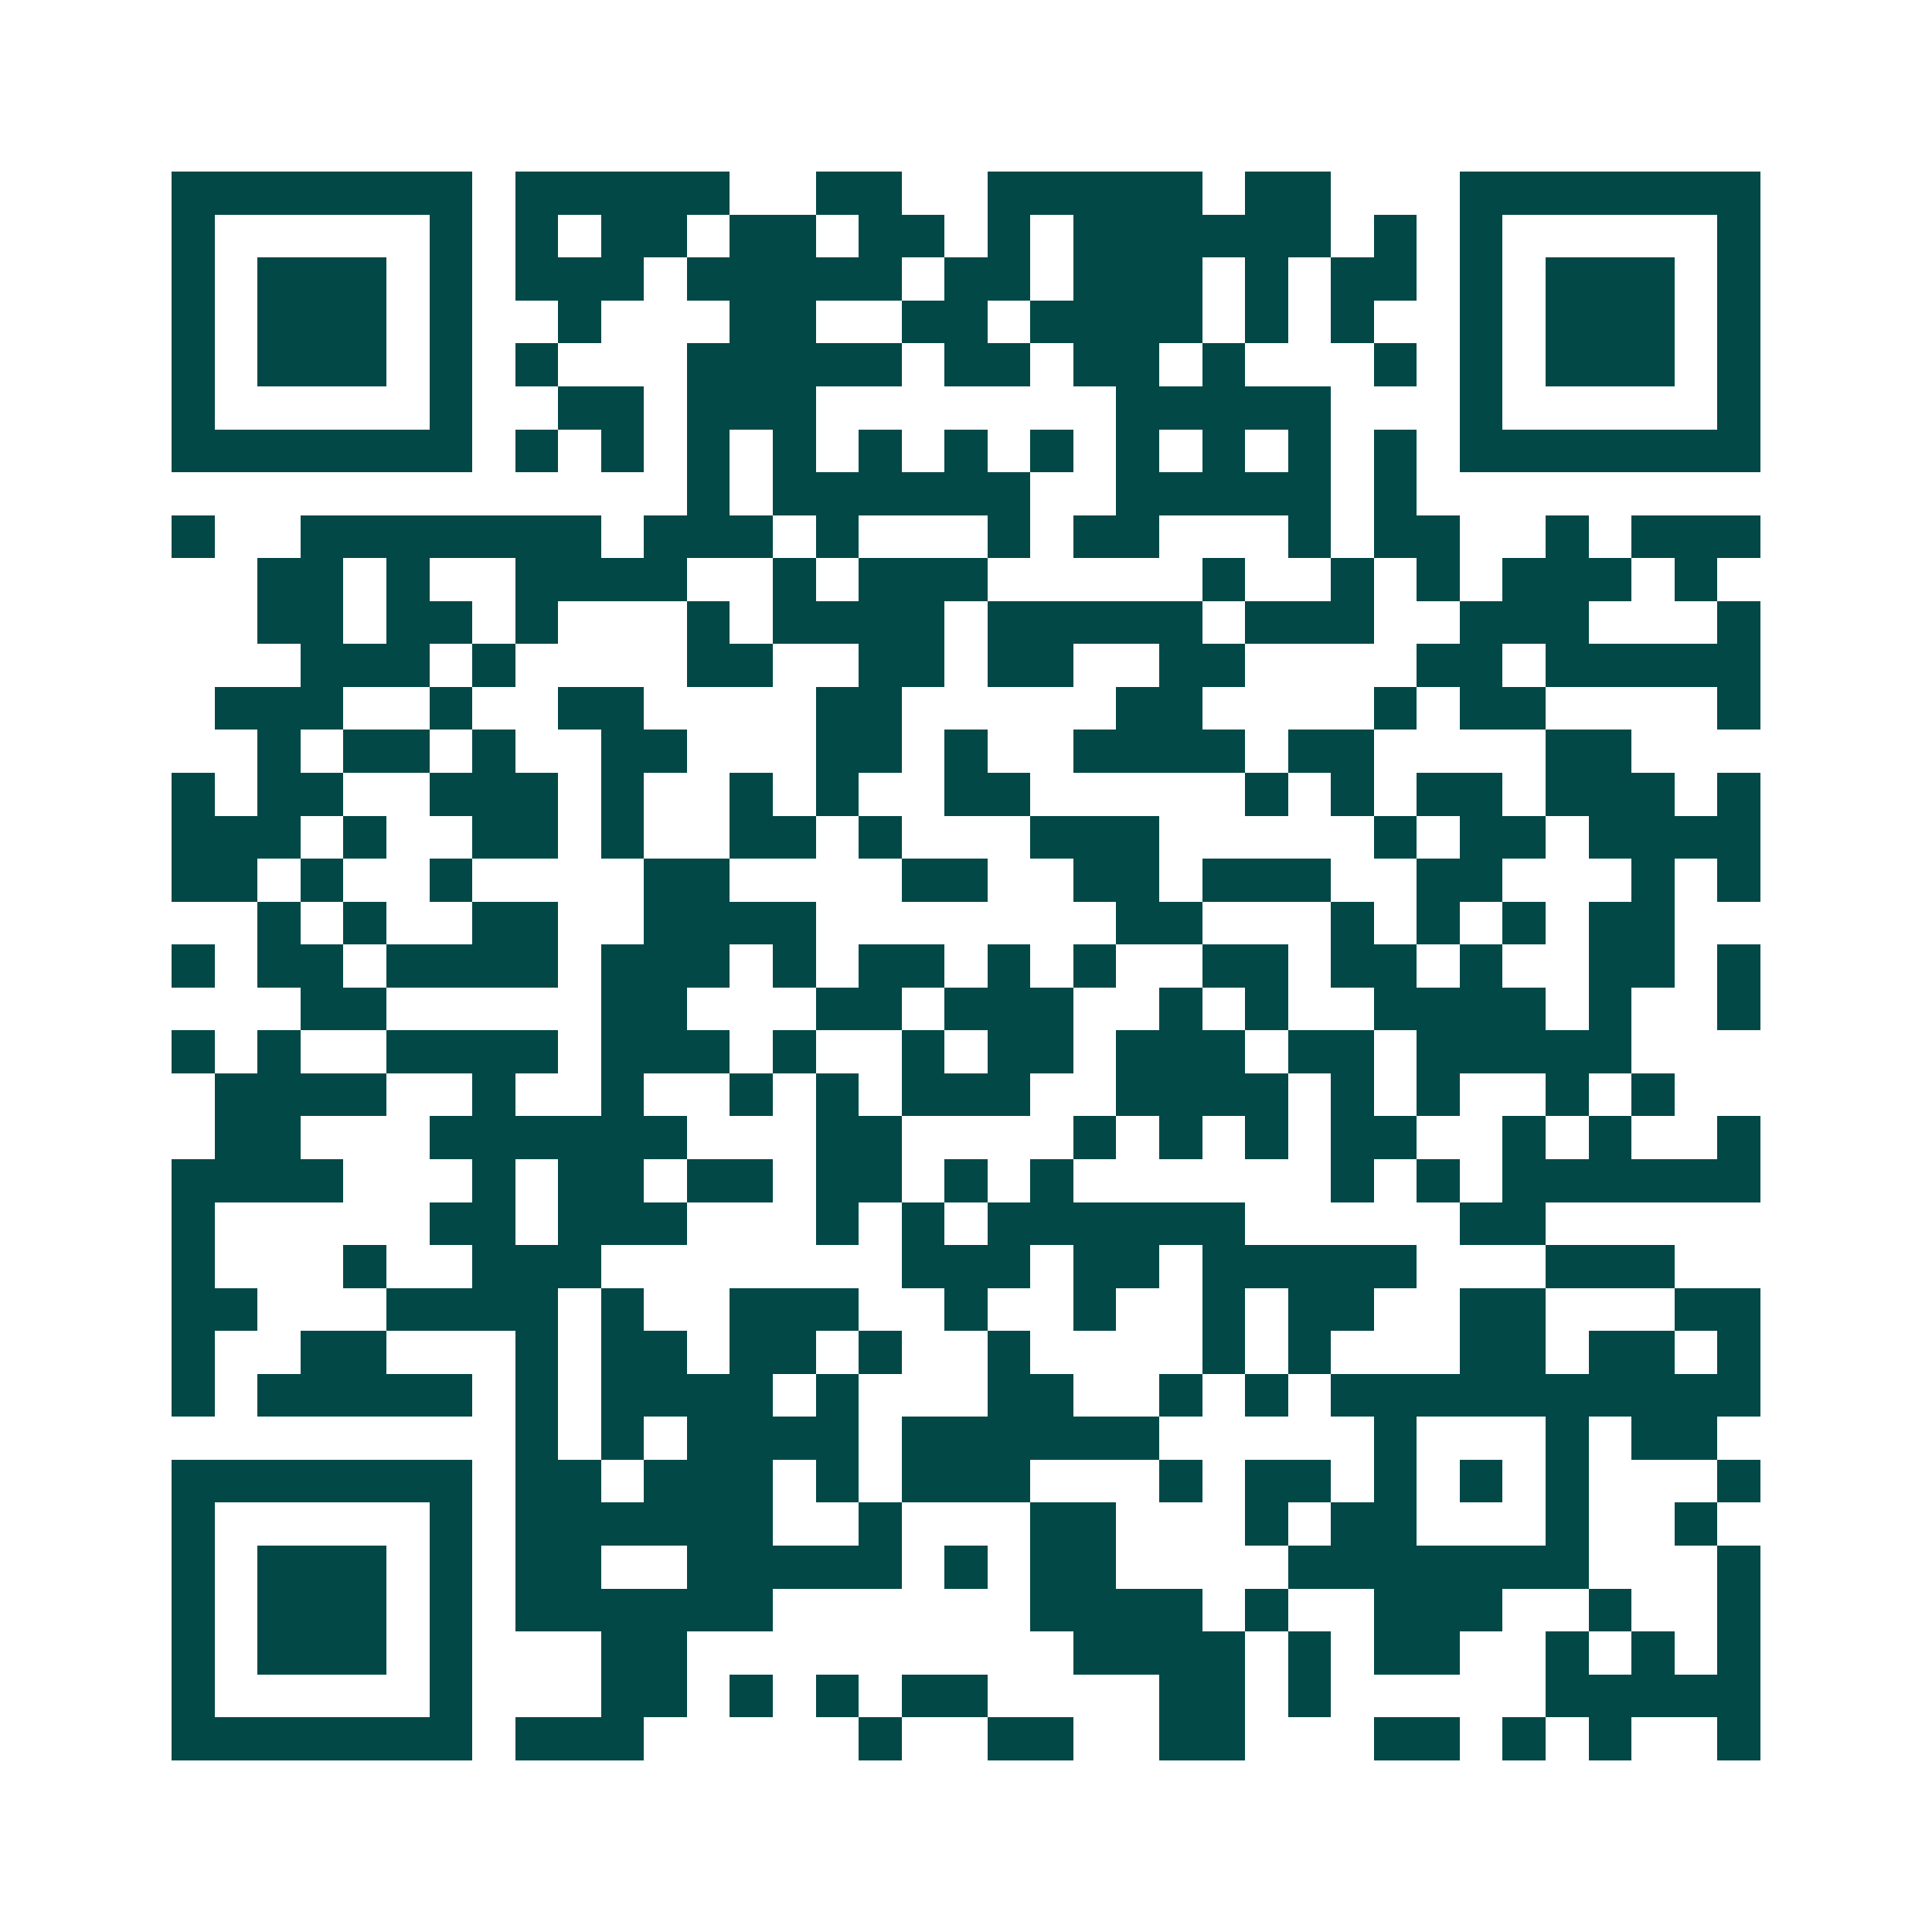 <svg xmlns="http://www.w3.org/2000/svg" width="200" height="200" viewBox="0 0 45 45" shape-rendering="crispEdges"><path fill="#ffffff" d="M0 0h45v45H0z"/><path stroke="#014847" d="M4 4.5h7m1 0h5m2 0h2m2 0h5m1 0h2m3 0h7M4 5.5h1m5 0h1m1 0h1m1 0h2m1 0h2m1 0h2m1 0h1m1 0h6m1 0h1m1 0h1m5 0h1M4 6.5h1m1 0h3m1 0h1m1 0h3m1 0h5m1 0h2m1 0h3m1 0h1m1 0h2m1 0h1m1 0h3m1 0h1M4 7.5h1m1 0h3m1 0h1m2 0h1m3 0h2m2 0h2m1 0h4m1 0h1m1 0h1m2 0h1m1 0h3m1 0h1M4 8.5h1m1 0h3m1 0h1m1 0h1m3 0h5m1 0h2m1 0h2m1 0h1m3 0h1m1 0h1m1 0h3m1 0h1M4 9.5h1m5 0h1m2 0h2m1 0h3m7 0h5m3 0h1m5 0h1M4 10.5h7m1 0h1m1 0h1m1 0h1m1 0h1m1 0h1m1 0h1m1 0h1m1 0h1m1 0h1m1 0h1m1 0h1m1 0h7M16 11.5h1m1 0h6m2 0h5m1 0h1M4 12.5h1m2 0h7m1 0h3m1 0h1m3 0h1m1 0h2m3 0h1m1 0h2m2 0h1m1 0h3M6 13.5h2m1 0h1m2 0h4m2 0h1m1 0h3m5 0h1m2 0h1m1 0h1m1 0h3m1 0h1M6 14.5h2m1 0h2m1 0h1m3 0h1m1 0h4m1 0h5m1 0h3m2 0h3m3 0h1M7 15.5h3m1 0h1m4 0h2m2 0h2m1 0h2m2 0h2m4 0h2m1 0h5M5 16.5h3m2 0h1m2 0h2m4 0h2m5 0h2m4 0h1m1 0h2m4 0h1M6 17.5h1m1 0h2m1 0h1m2 0h2m3 0h2m1 0h1m2 0h4m1 0h2m4 0h2M4 18.5h1m1 0h2m2 0h3m1 0h1m2 0h1m1 0h1m2 0h2m5 0h1m1 0h1m1 0h2m1 0h3m1 0h1M4 19.5h3m1 0h1m2 0h2m1 0h1m2 0h2m1 0h1m3 0h3m5 0h1m1 0h2m1 0h4M4 20.5h2m1 0h1m2 0h1m4 0h2m4 0h2m2 0h2m1 0h3m2 0h2m3 0h1m1 0h1M6 21.5h1m1 0h1m2 0h2m2 0h4m7 0h2m3 0h1m1 0h1m1 0h1m1 0h2M4 22.5h1m1 0h2m1 0h4m1 0h3m1 0h1m1 0h2m1 0h1m1 0h1m2 0h2m1 0h2m1 0h1m2 0h2m1 0h1M7 23.5h2m5 0h2m3 0h2m1 0h3m2 0h1m1 0h1m2 0h4m1 0h1m2 0h1M4 24.5h1m1 0h1m2 0h4m1 0h3m1 0h1m2 0h1m1 0h2m1 0h3m1 0h2m1 0h5M5 25.5h4m2 0h1m2 0h1m2 0h1m1 0h1m1 0h3m2 0h4m1 0h1m1 0h1m2 0h1m1 0h1M5 26.5h2m3 0h6m3 0h2m4 0h1m1 0h1m1 0h1m1 0h2m2 0h1m1 0h1m2 0h1M4 27.5h4m3 0h1m1 0h2m1 0h2m1 0h2m1 0h1m1 0h1m6 0h1m1 0h1m1 0h6M4 28.5h1m5 0h2m1 0h3m3 0h1m1 0h1m1 0h6m5 0h2M4 29.5h1m3 0h1m2 0h3m7 0h3m1 0h2m1 0h5m3 0h3M4 30.5h2m3 0h4m1 0h1m2 0h3m2 0h1m2 0h1m2 0h1m1 0h2m2 0h2m3 0h2M4 31.5h1m2 0h2m3 0h1m1 0h2m1 0h2m1 0h1m2 0h1m4 0h1m1 0h1m3 0h2m1 0h2m1 0h1M4 32.5h1m1 0h5m1 0h1m1 0h4m1 0h1m3 0h2m2 0h1m1 0h1m1 0h10M12 33.5h1m1 0h1m1 0h4m1 0h6m5 0h1m3 0h1m1 0h2M4 34.5h7m1 0h2m1 0h3m1 0h1m1 0h3m3 0h1m1 0h2m1 0h1m1 0h1m1 0h1m3 0h1M4 35.5h1m5 0h1m1 0h6m2 0h1m3 0h2m3 0h1m1 0h2m3 0h1m2 0h1M4 36.5h1m1 0h3m1 0h1m1 0h2m2 0h5m1 0h1m1 0h2m4 0h7m3 0h1M4 37.5h1m1 0h3m1 0h1m1 0h6m6 0h4m1 0h1m2 0h3m2 0h1m2 0h1M4 38.5h1m1 0h3m1 0h1m3 0h2m9 0h4m1 0h1m1 0h2m2 0h1m1 0h1m1 0h1M4 39.5h1m5 0h1m3 0h2m1 0h1m1 0h1m1 0h2m4 0h2m1 0h1m5 0h5M4 40.5h7m1 0h3m5 0h1m2 0h2m2 0h2m3 0h2m1 0h1m1 0h1m2 0h1"/></svg>
